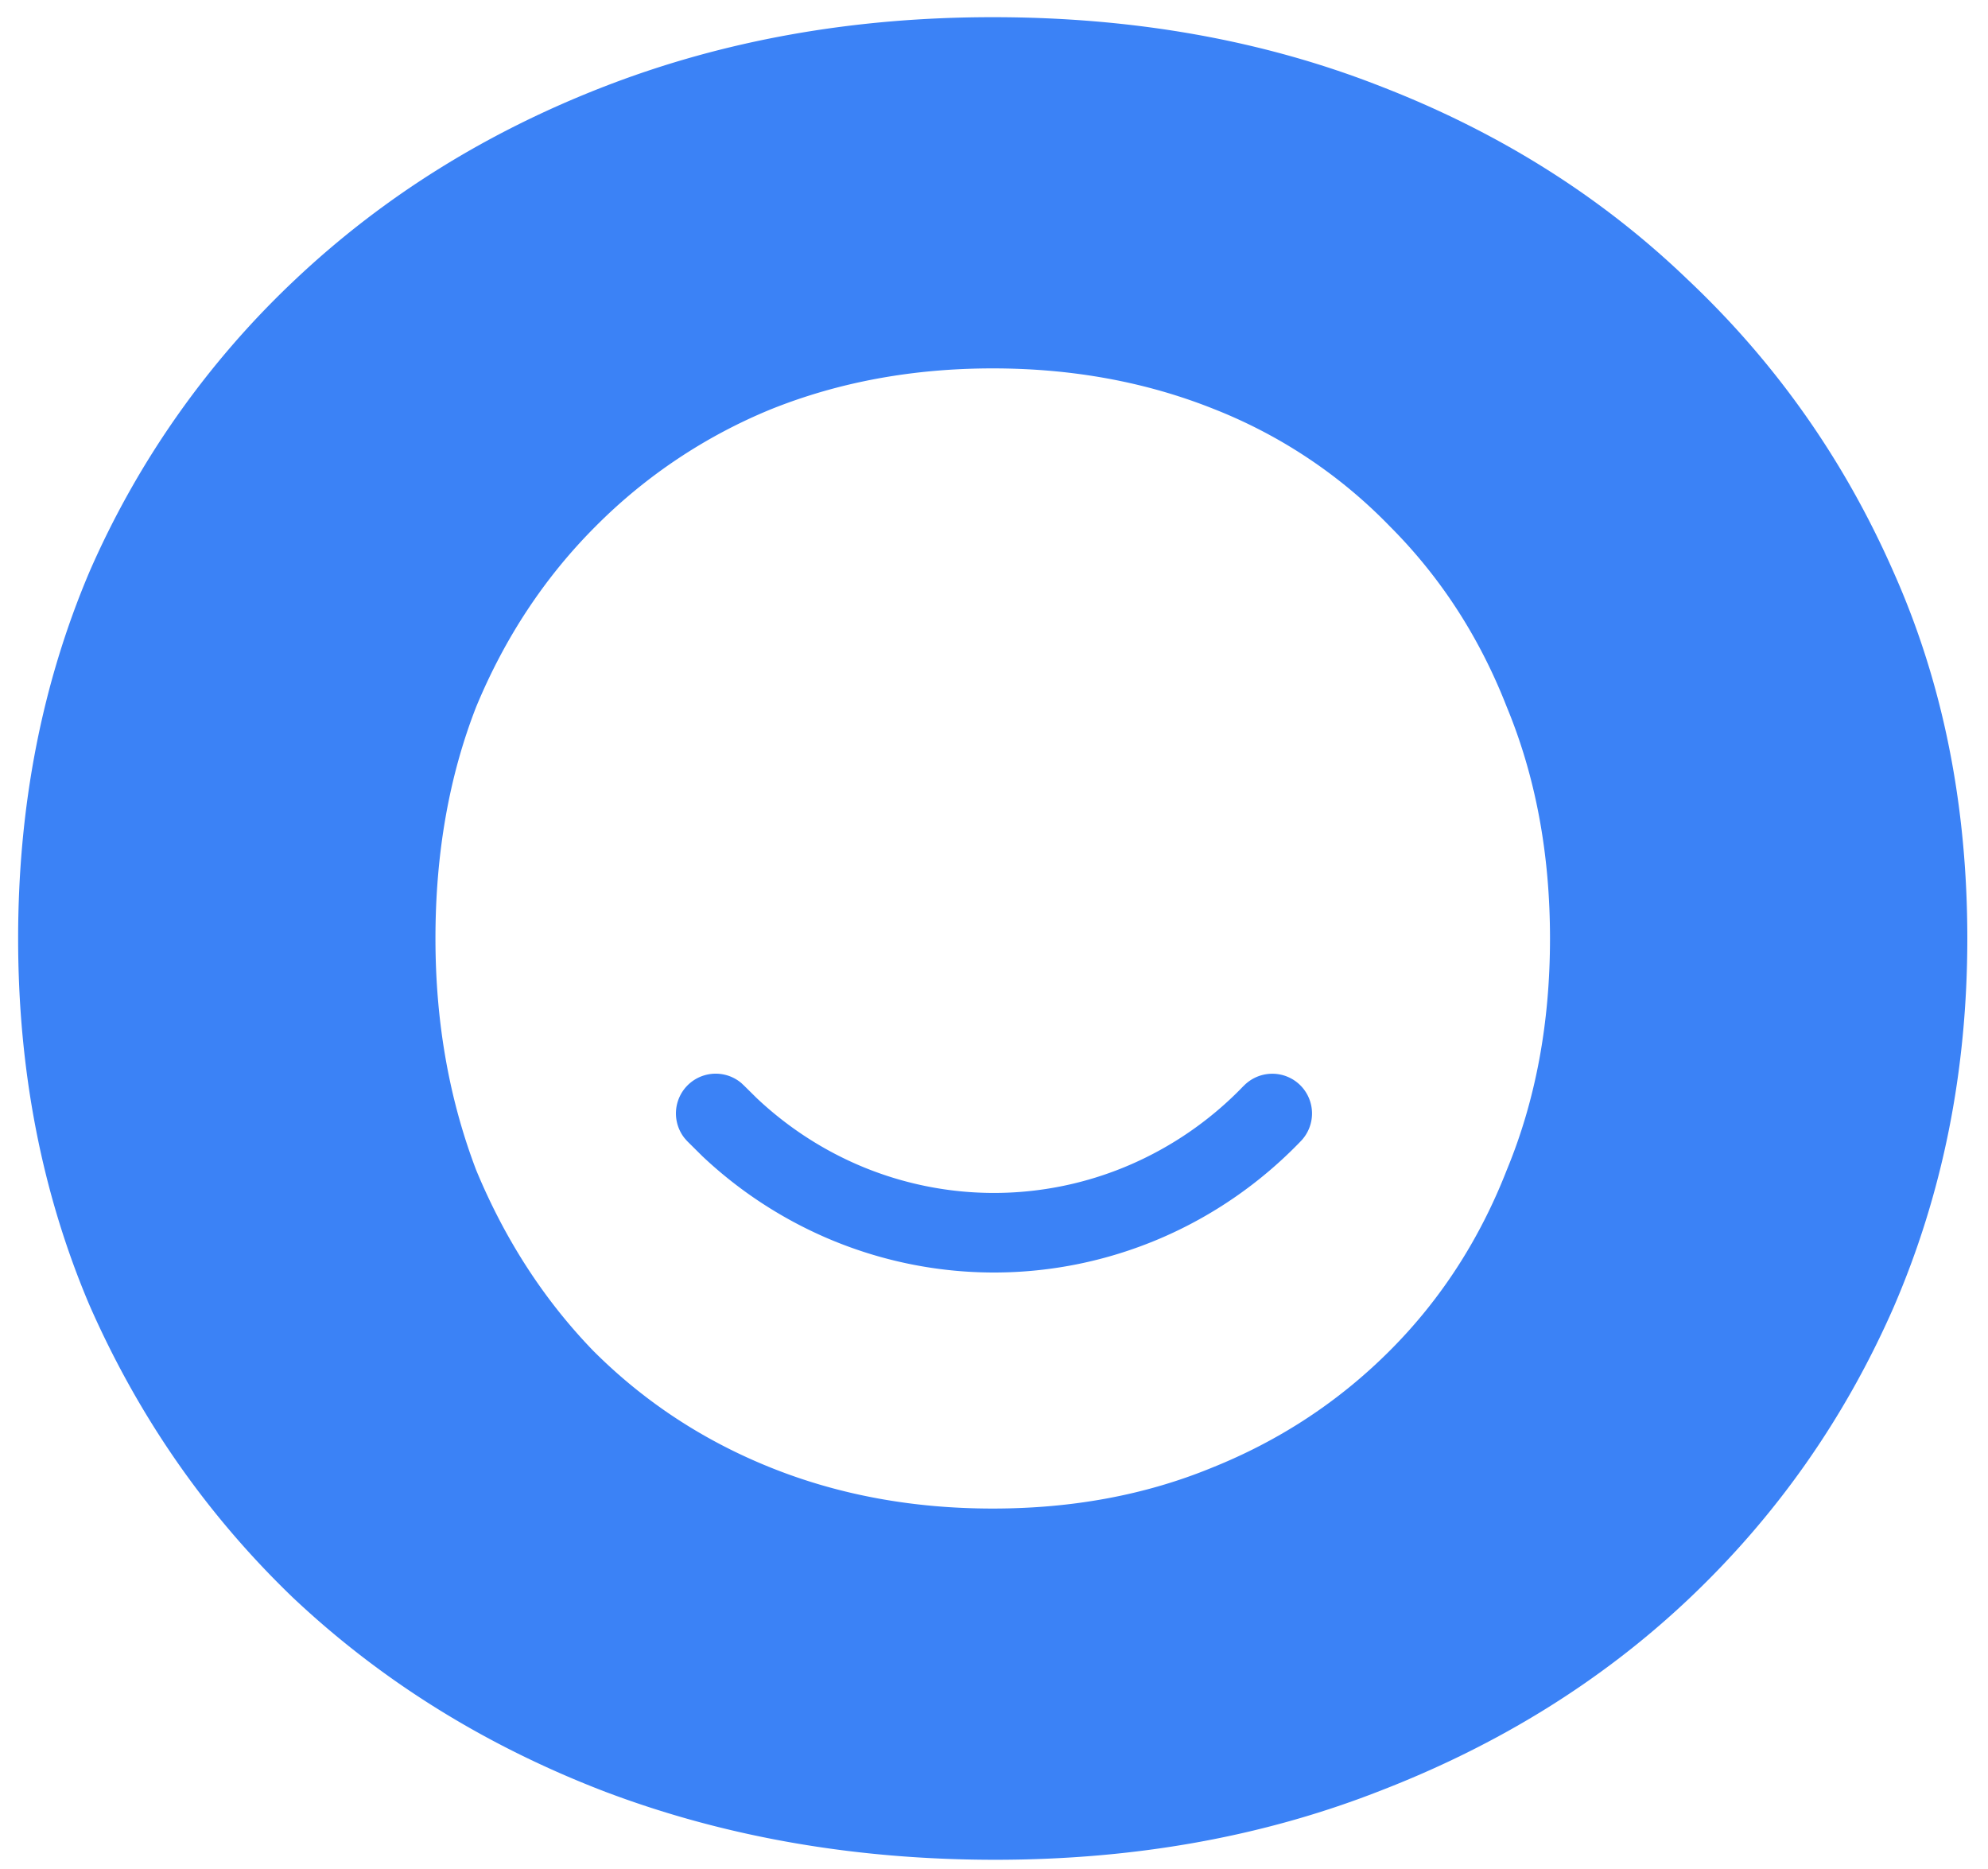 <svg xmlns="http://www.w3.org/2000/svg" width="50" height="47" fill="#3b82f6" xmlns:v="https://vecta.io/nano"><path d="M25.032 46.768c-3.541 0-6.827-.576-9.856-1.728-2.987-1.152-5.589-2.773-7.808-4.864-2.176-2.091-3.883-4.544-5.12-7.36C1.053 30 .456 26.928.456 23.6s.597-6.4 1.792-9.216a22.37 22.37 0 0 1 5.184-7.36c2.219-2.091 4.821-3.712 7.808-4.864S21.469.432 24.968.432c3.541 0 6.784.576 9.728 1.728 2.987 1.152 5.568 2.773 7.744 4.864 2.219 2.091 3.947 4.544 5.184 7.36 1.237 2.773 1.856 5.845 1.856 9.216 0 3.328-.619 6.421-1.856 9.28-1.237 2.816-2.965 5.269-5.184 7.36-2.176 2.048-4.757 3.648-7.744 4.8-2.944 1.152-6.165 1.728-9.664 1.728zm-.064-8.832c2.005 0 3.84-.341 5.504-1.024 1.707-.683 3.2-1.664 4.48-2.944s2.261-2.795 2.944-4.544c.725-1.749 1.088-3.691 1.088-5.824s-.363-4.075-1.088-5.824c-.683-1.749-1.664-3.264-2.944-4.544a12.54 12.54 0 0 0-4.416-2.944c-1.707-.683-3.563-1.024-5.568-1.024s-3.861.341-5.568 1.024a13.36 13.36 0 0 0-4.416 2.944c-1.28 1.28-2.283 2.795-3.008 4.544-.683 1.749-1.024 3.691-1.024 5.824 0 2.091.341 4.032 1.024 5.824.725 1.749 1.707 3.264 2.944 4.544 1.28 1.28 2.773 2.261 4.48 2.944s3.563 1.024 5.568 1.024zm6.311-10.628a1 1 0 0 1 1.413-.028 1 1 0 0 1 .028 1.413c-1.005 1.046-2.204 1.878-3.53 2.446S26.44 32 25 32s-2.864-.293-4.19-.861a10.78 10.78 0 0 1-3.145-2.064l-.386-.383-.067-.077a1 1 0 0 1 1.435-1.378l.074.07.315.311c.752.708 1.618 1.277 2.561 1.682 1.078.462 2.235.699 3.402.699a8.63 8.63 0 0 0 3.402-.699 8.8 8.8 0 0 0 2.877-1.993z"/></svg>